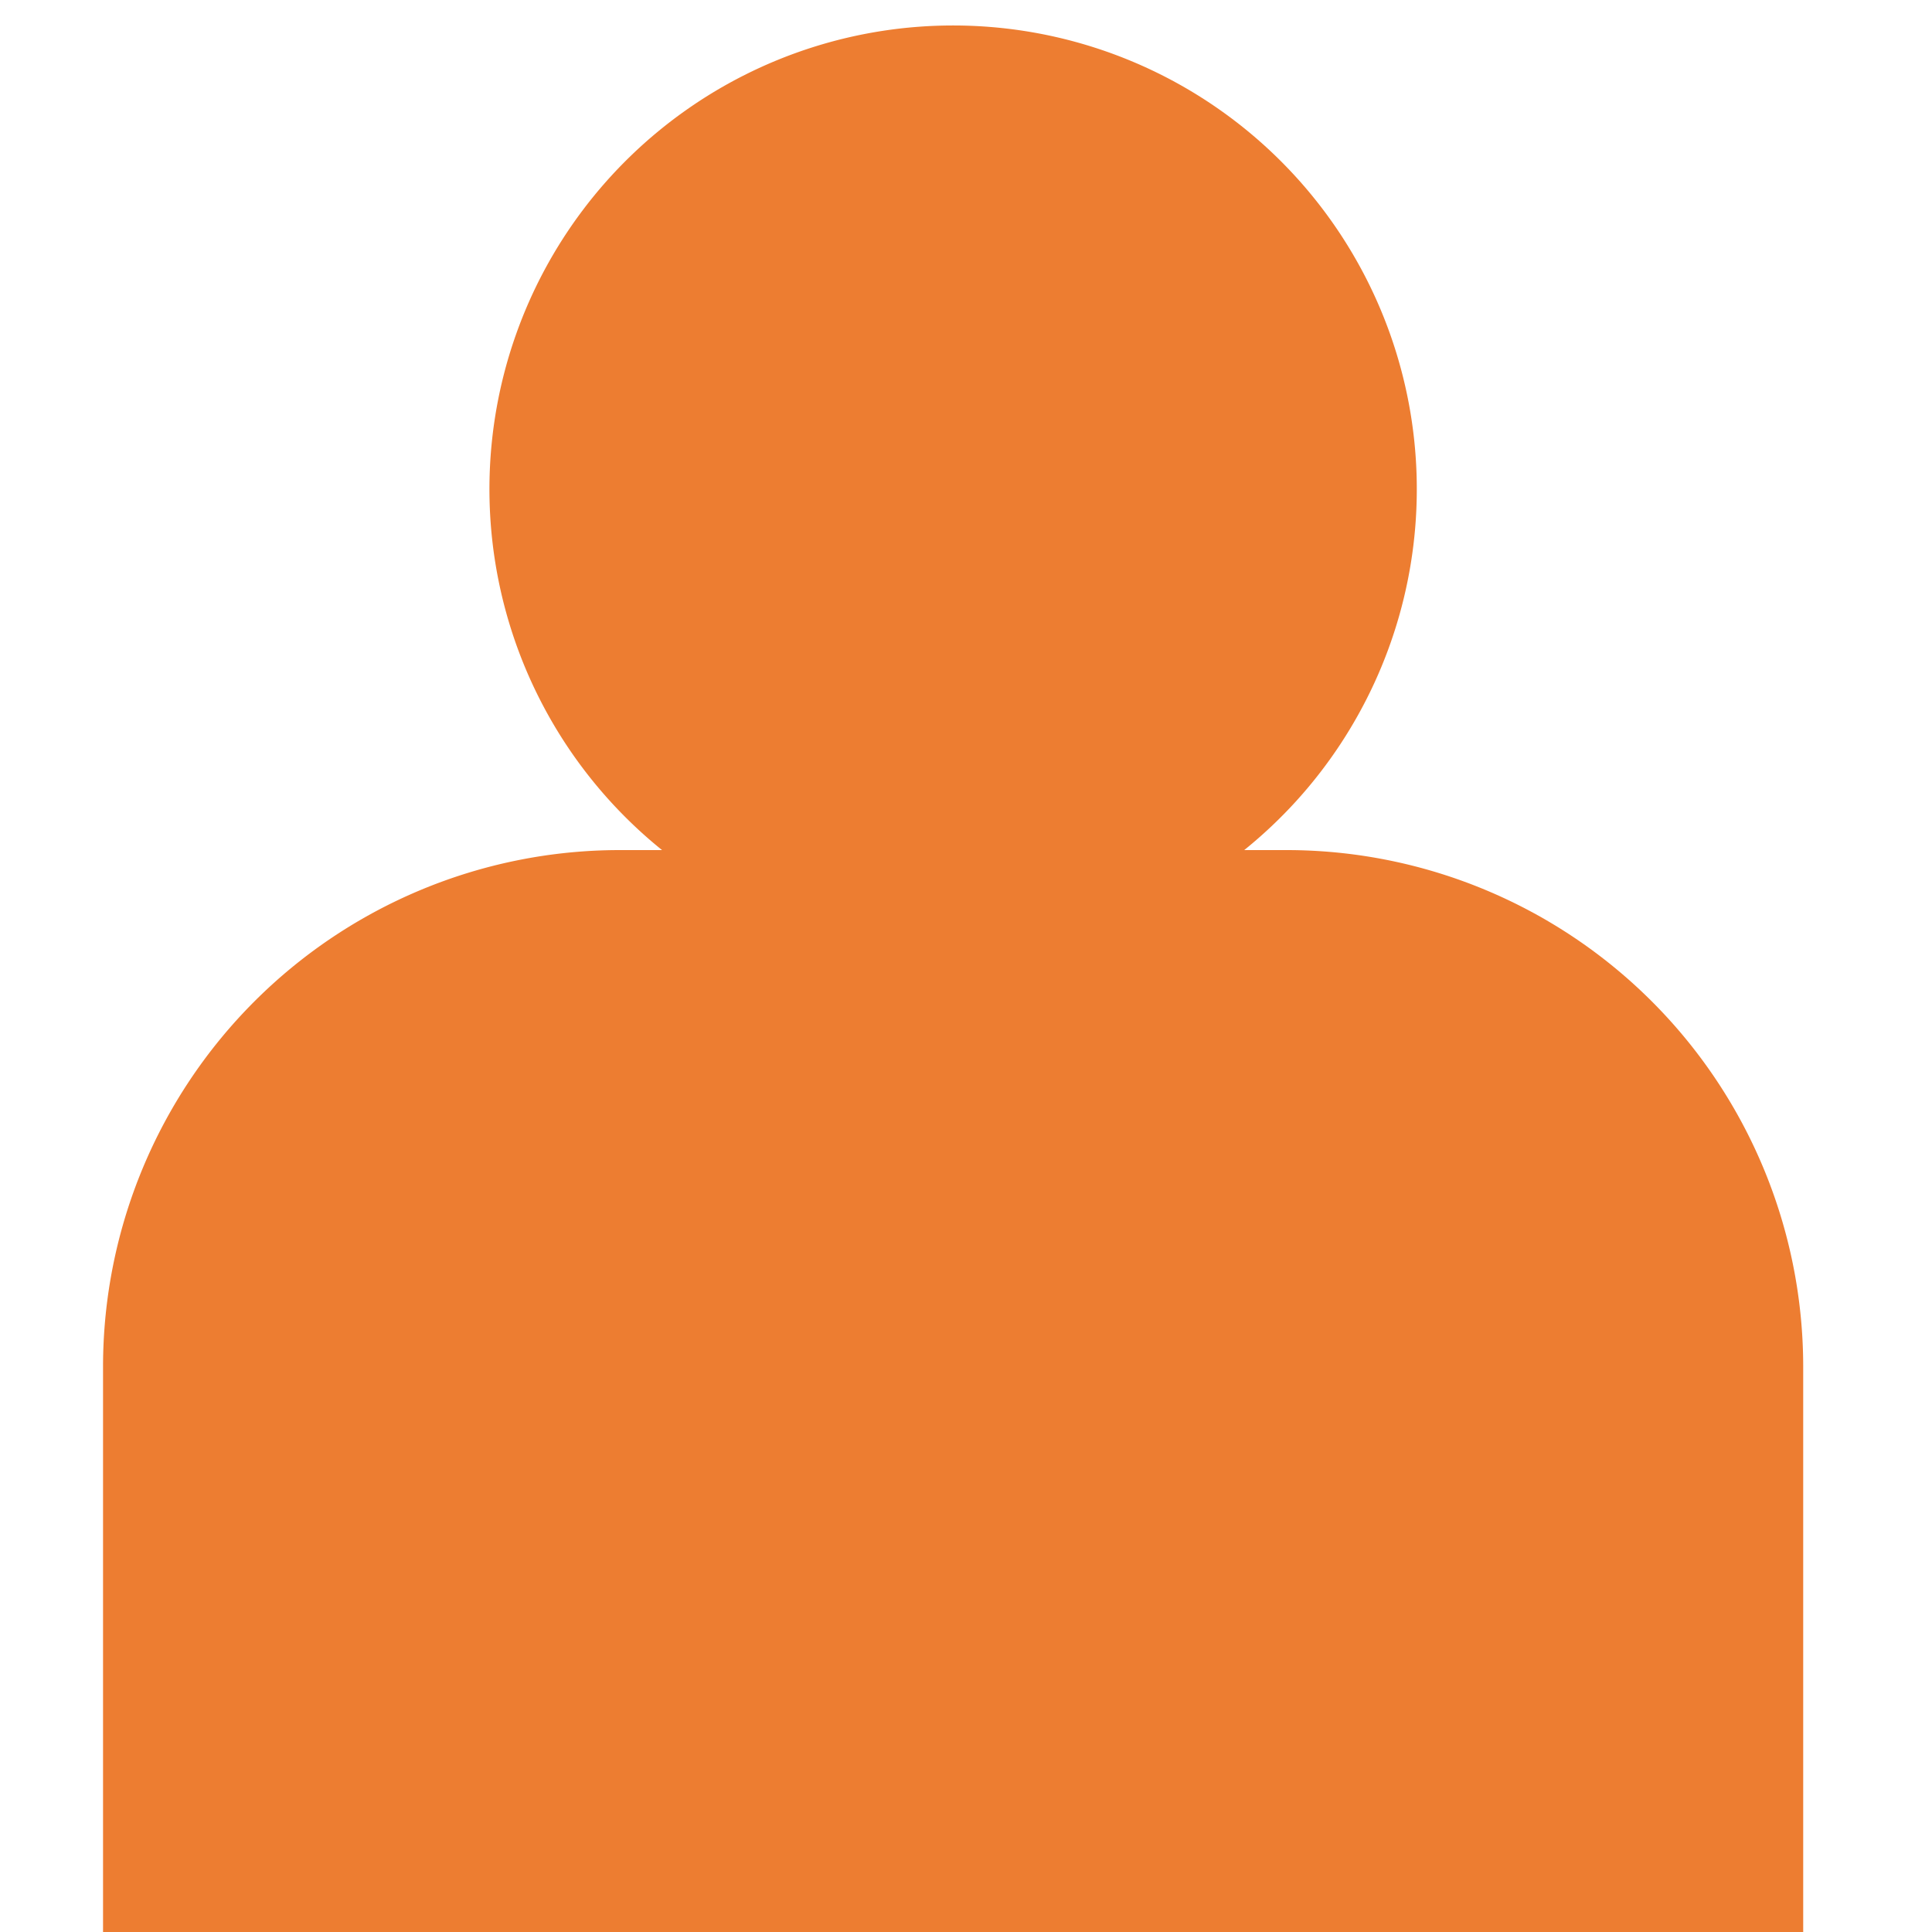 <svg xmlns="http://www.w3.org/2000/svg" viewBox="0 0 75 75"><path fill="#ED7D31" d="M50,33H48.3a18,18,0,1,0-22.6,0H24A20.06,20.06,0,0,0,4,53V98a20.06,20.06,0,0,0,20,20H50A20.06,20.06,0,0,0,70,98V53A20.06,20.06,0,0,0,50,33Z"/></svg>